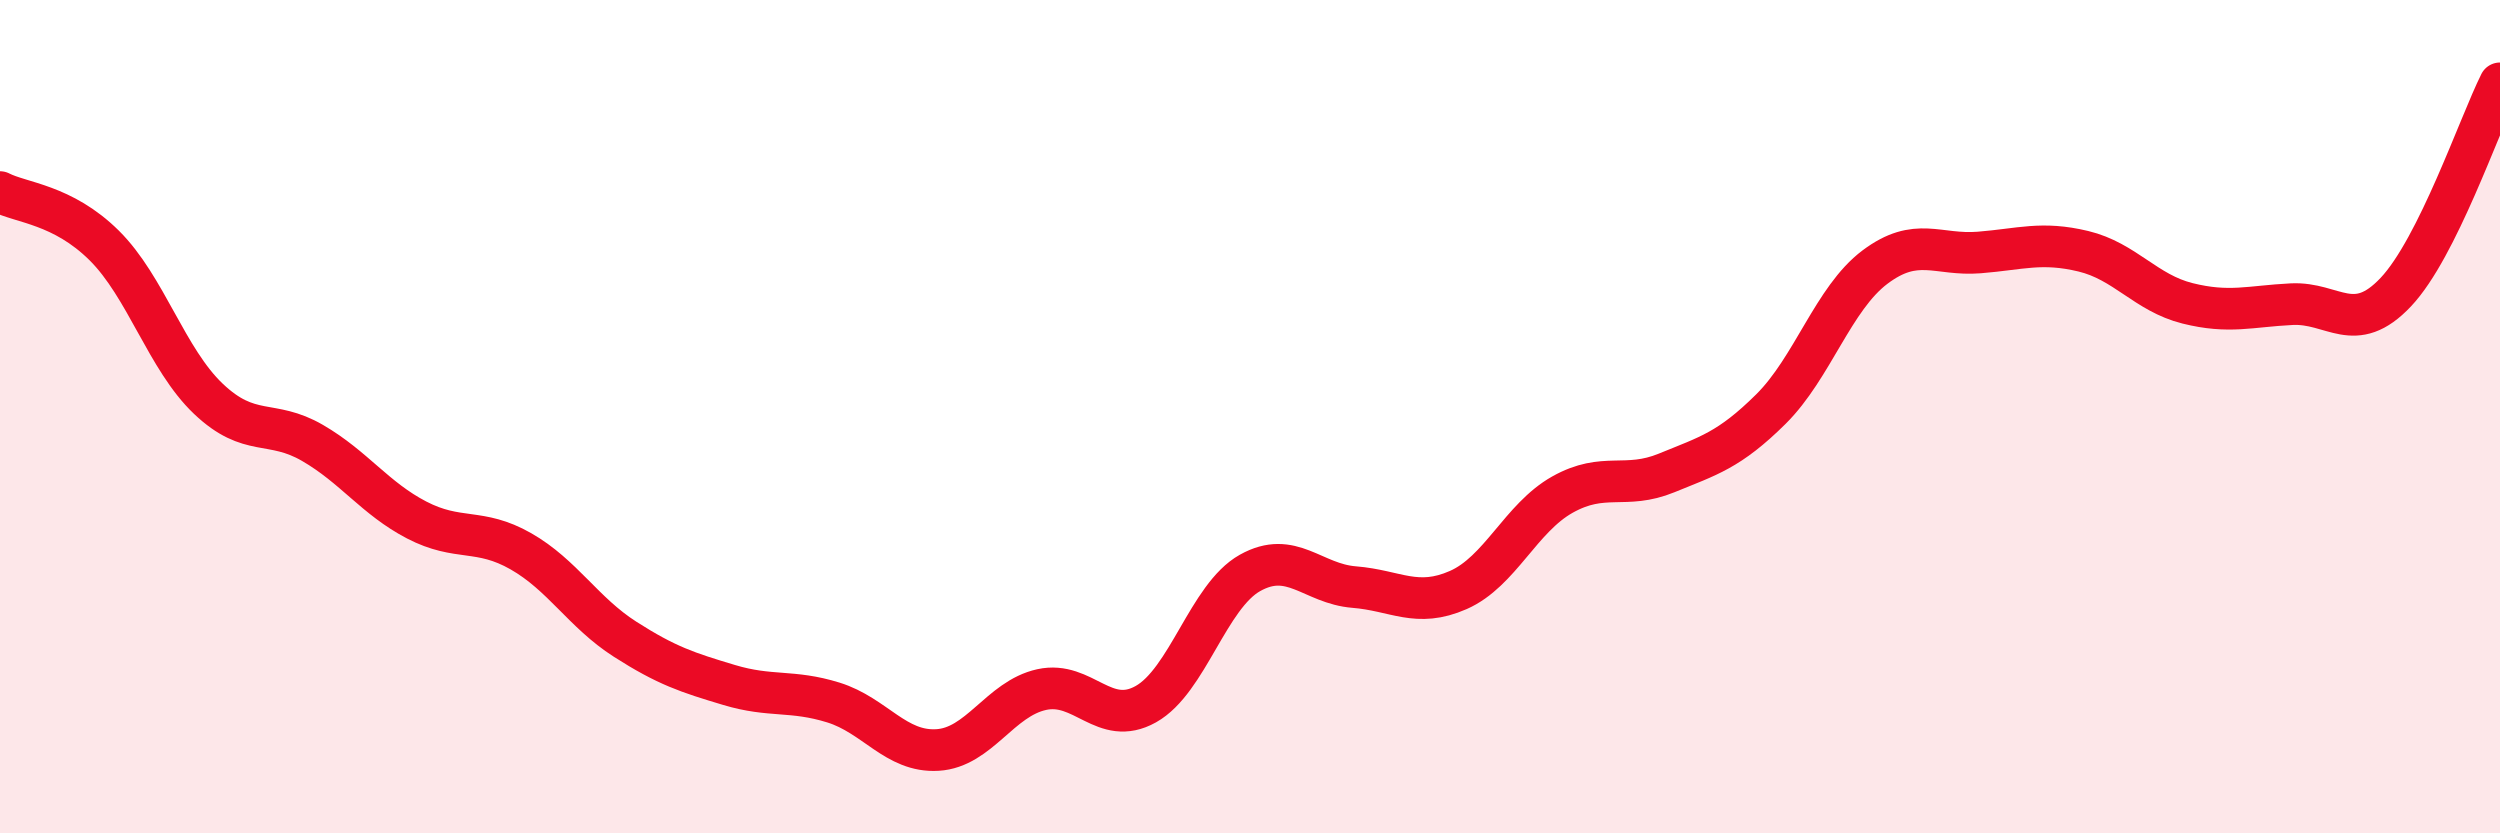 
    <svg width="60" height="20" viewBox="0 0 60 20" xmlns="http://www.w3.org/2000/svg">
      <path
        d="M 0,4.61 C 0.5,4.87 1.5,4.9 2.5,5.89 C 3.5,6.88 4,8.62 5,9.57 C 6,10.52 6.5,10.05 7.5,10.63 C 8.5,11.21 9,11.96 10,12.48 C 11,13 11.5,12.66 12.5,13.23 C 13.5,13.8 14,14.7 15,15.34 C 16,15.98 16.5,16.14 17.5,16.44 C 18.5,16.74 19,16.55 20,16.86 C 21,17.17 21.5,18.06 22.5,18 C 23.5,17.94 24,16.77 25,16.55 C 26,16.33 26.5,17.46 27.5,16.9 C 28.5,16.34 29,14.31 30,13.75 C 31,13.19 31.5,14.01 32.5,14.09 C 33.5,14.17 34,14.6 35,14.16 C 36,13.72 36.5,12.43 37.5,11.87 C 38.5,11.31 39,11.76 40,11.35 C 41,10.94 41.5,10.81 42.5,9.82 C 43.5,8.83 44,7.16 45,6.41 C 46,5.66 46.5,6.14 47.5,6.06 C 48.5,5.98 49,5.79 50,6.03 C 51,6.27 51.5,7.03 52.5,7.28 C 53.5,7.53 54,7.35 55,7.3 C 56,7.25 56.5,8.07 57.5,7.01 C 58.5,5.95 59.5,3 60,2L60 20L0 20Z"
        fill="#EB0A25"
        opacity="0.1"
        stroke-linecap="round"
        stroke-linejoin="round"
      />
      <path
        d="M 0,4.61 C 0.5,4.87 1.5,4.9 2.5,5.89 C 3.5,6.88 4,8.62 5,9.57 C 6,10.52 6.5,10.05 7.5,10.63 C 8.5,11.21 9,11.96 10,12.48 C 11,13 11.5,12.66 12.5,13.23 C 13.5,13.8 14,14.7 15,15.34 C 16,15.98 16.5,16.14 17.5,16.44 C 18.5,16.74 19,16.55 20,16.86 C 21,17.17 21.5,18.06 22.5,18 C 23.5,17.94 24,16.77 25,16.55 C 26,16.33 26.5,17.46 27.5,16.9 C 28.5,16.34 29,14.31 30,13.75 C 31,13.19 31.5,14.01 32.5,14.09 C 33.5,14.17 34,14.6 35,14.16 C 36,13.72 36.5,12.43 37.5,11.87 C 38.5,11.31 39,11.76 40,11.35 C 41,10.94 41.5,10.81 42.5,9.82 C 43.5,8.83 44,7.16 45,6.41 C 46,5.66 46.5,6.14 47.5,6.06 C 48.5,5.98 49,5.79 50,6.03 C 51,6.27 51.5,7.03 52.5,7.28 C 53.5,7.53 54,7.35 55,7.3 C 56,7.25 56.5,8.07 57.5,7.01 C 58.5,5.95 59.5,3 60,2"
        stroke="#EB0A25"
        stroke-width="1"
        fill="none"
        stroke-linecap="round"
        stroke-linejoin="round"
      />
    </svg>
  